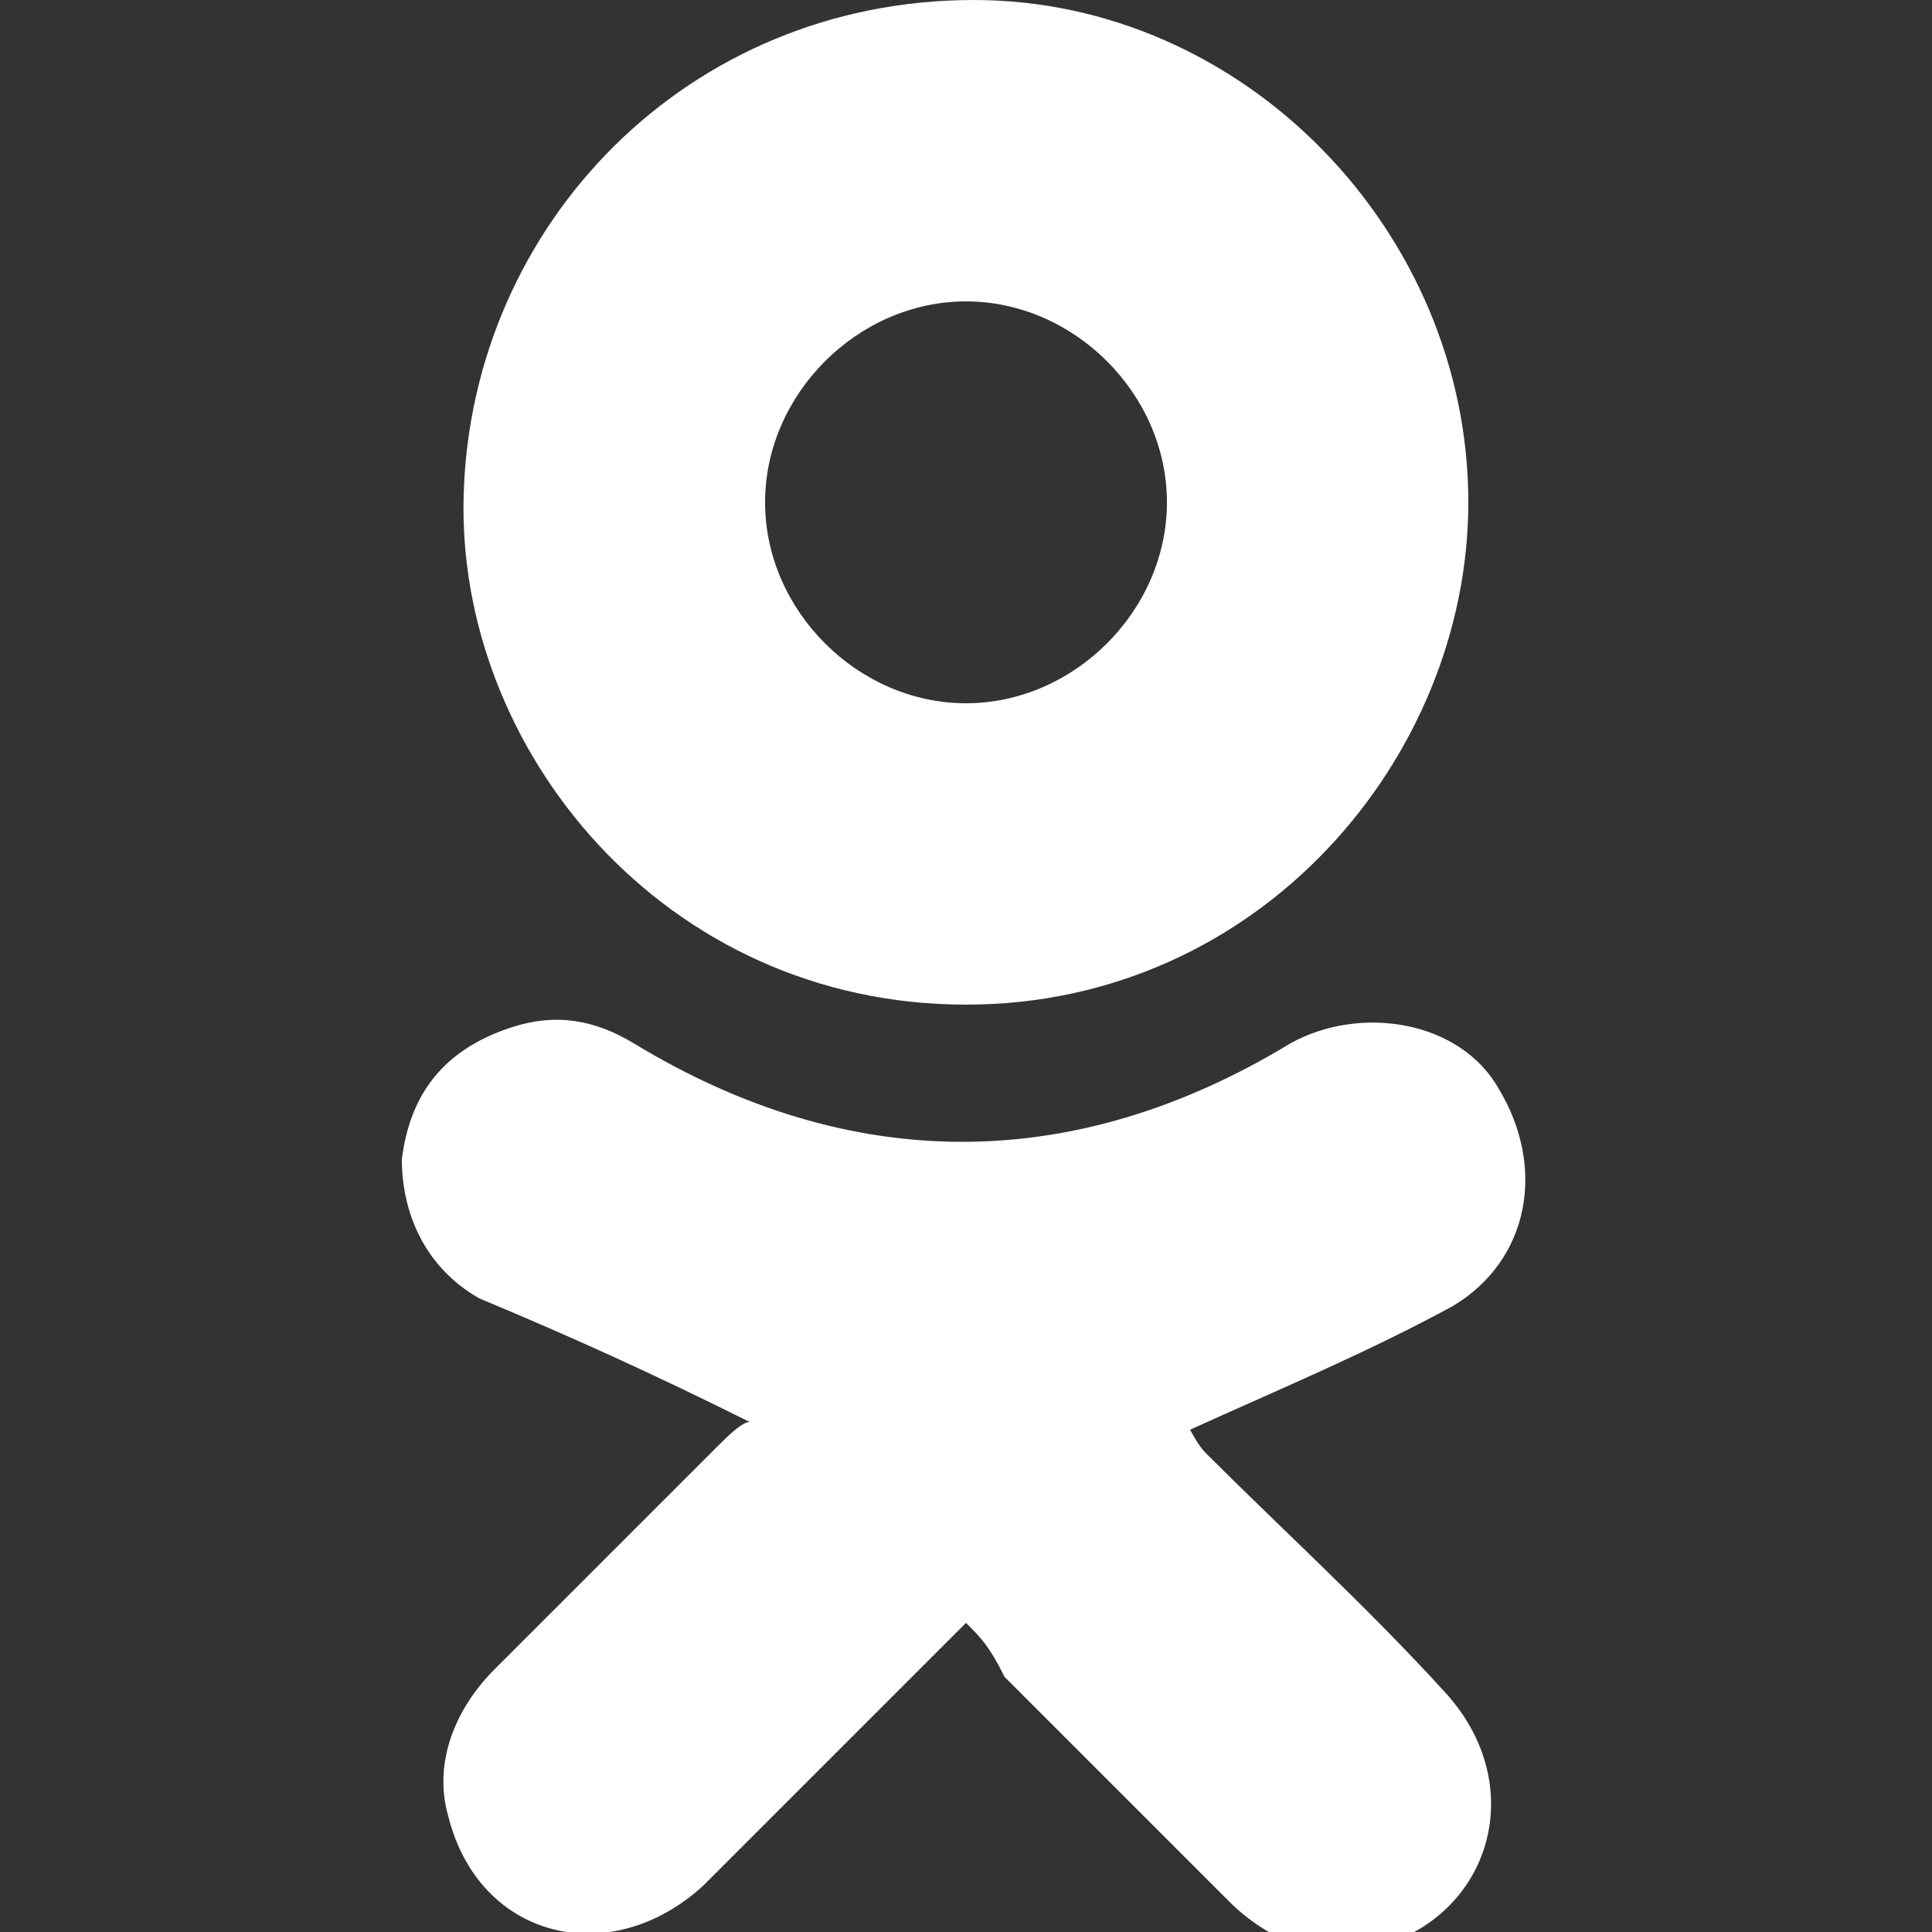 <?xml version="1.0" encoding="UTF-8"?> <svg xmlns="http://www.w3.org/2000/svg" xml:space="preserve" id="Layer_1" x="0" y="0" version="1.1" viewBox="0 0 25 25"><rect x="0" y="0" width="25" height="25" fill="#333333" stroke="none"/><style>.st0{fill:#fff}</style><switch><g><path d="m12.5 21-3.4 3.4c-1.2 1.1-2.9.7-3.3-.9-.2-.7.1-1.4.6-1.9l2.9-2.9c.1-.1.3-.3.4-.3-1.2-.6-2.3-1.1-3.5-1.6-.7-.4-1-1.1-1-1.8.1-.8.5-1.4 1.4-1.7.6-.2 1.1-.1 1.6.2 2.8 1.7 5.7 1.7 8.5 0 .9-.5 2.2-.3 2.7.6.6 1 .4 2.2-.6 2.8-1.1.6-2.3 1.1-3.4 1.6 0 0 .1.2.2.3 1 1 2.1 2 3.1 3.1 1.1 1.2.6 2.9-.9 3.3-.7.2-1.4-.1-1.9-.6L13 21.7c-.2-.4-.3-.5-.5-.7M19 6.5c0 3.3-2.7 6.5-6.5 6.5C8.6 13 5.9 9.7 6 6.4 6.1 2.9 8.9 0 12.6 0 16.1 0 19 3 19 6.5m-9.1 0c0 1.4 1.2 2.6 2.6 2.6s2.6-1.2 2.6-2.6-1.2-2.6-2.6-2.6-2.6 1.2-2.6 2.6" class="st0"></path></g></switch></svg> 